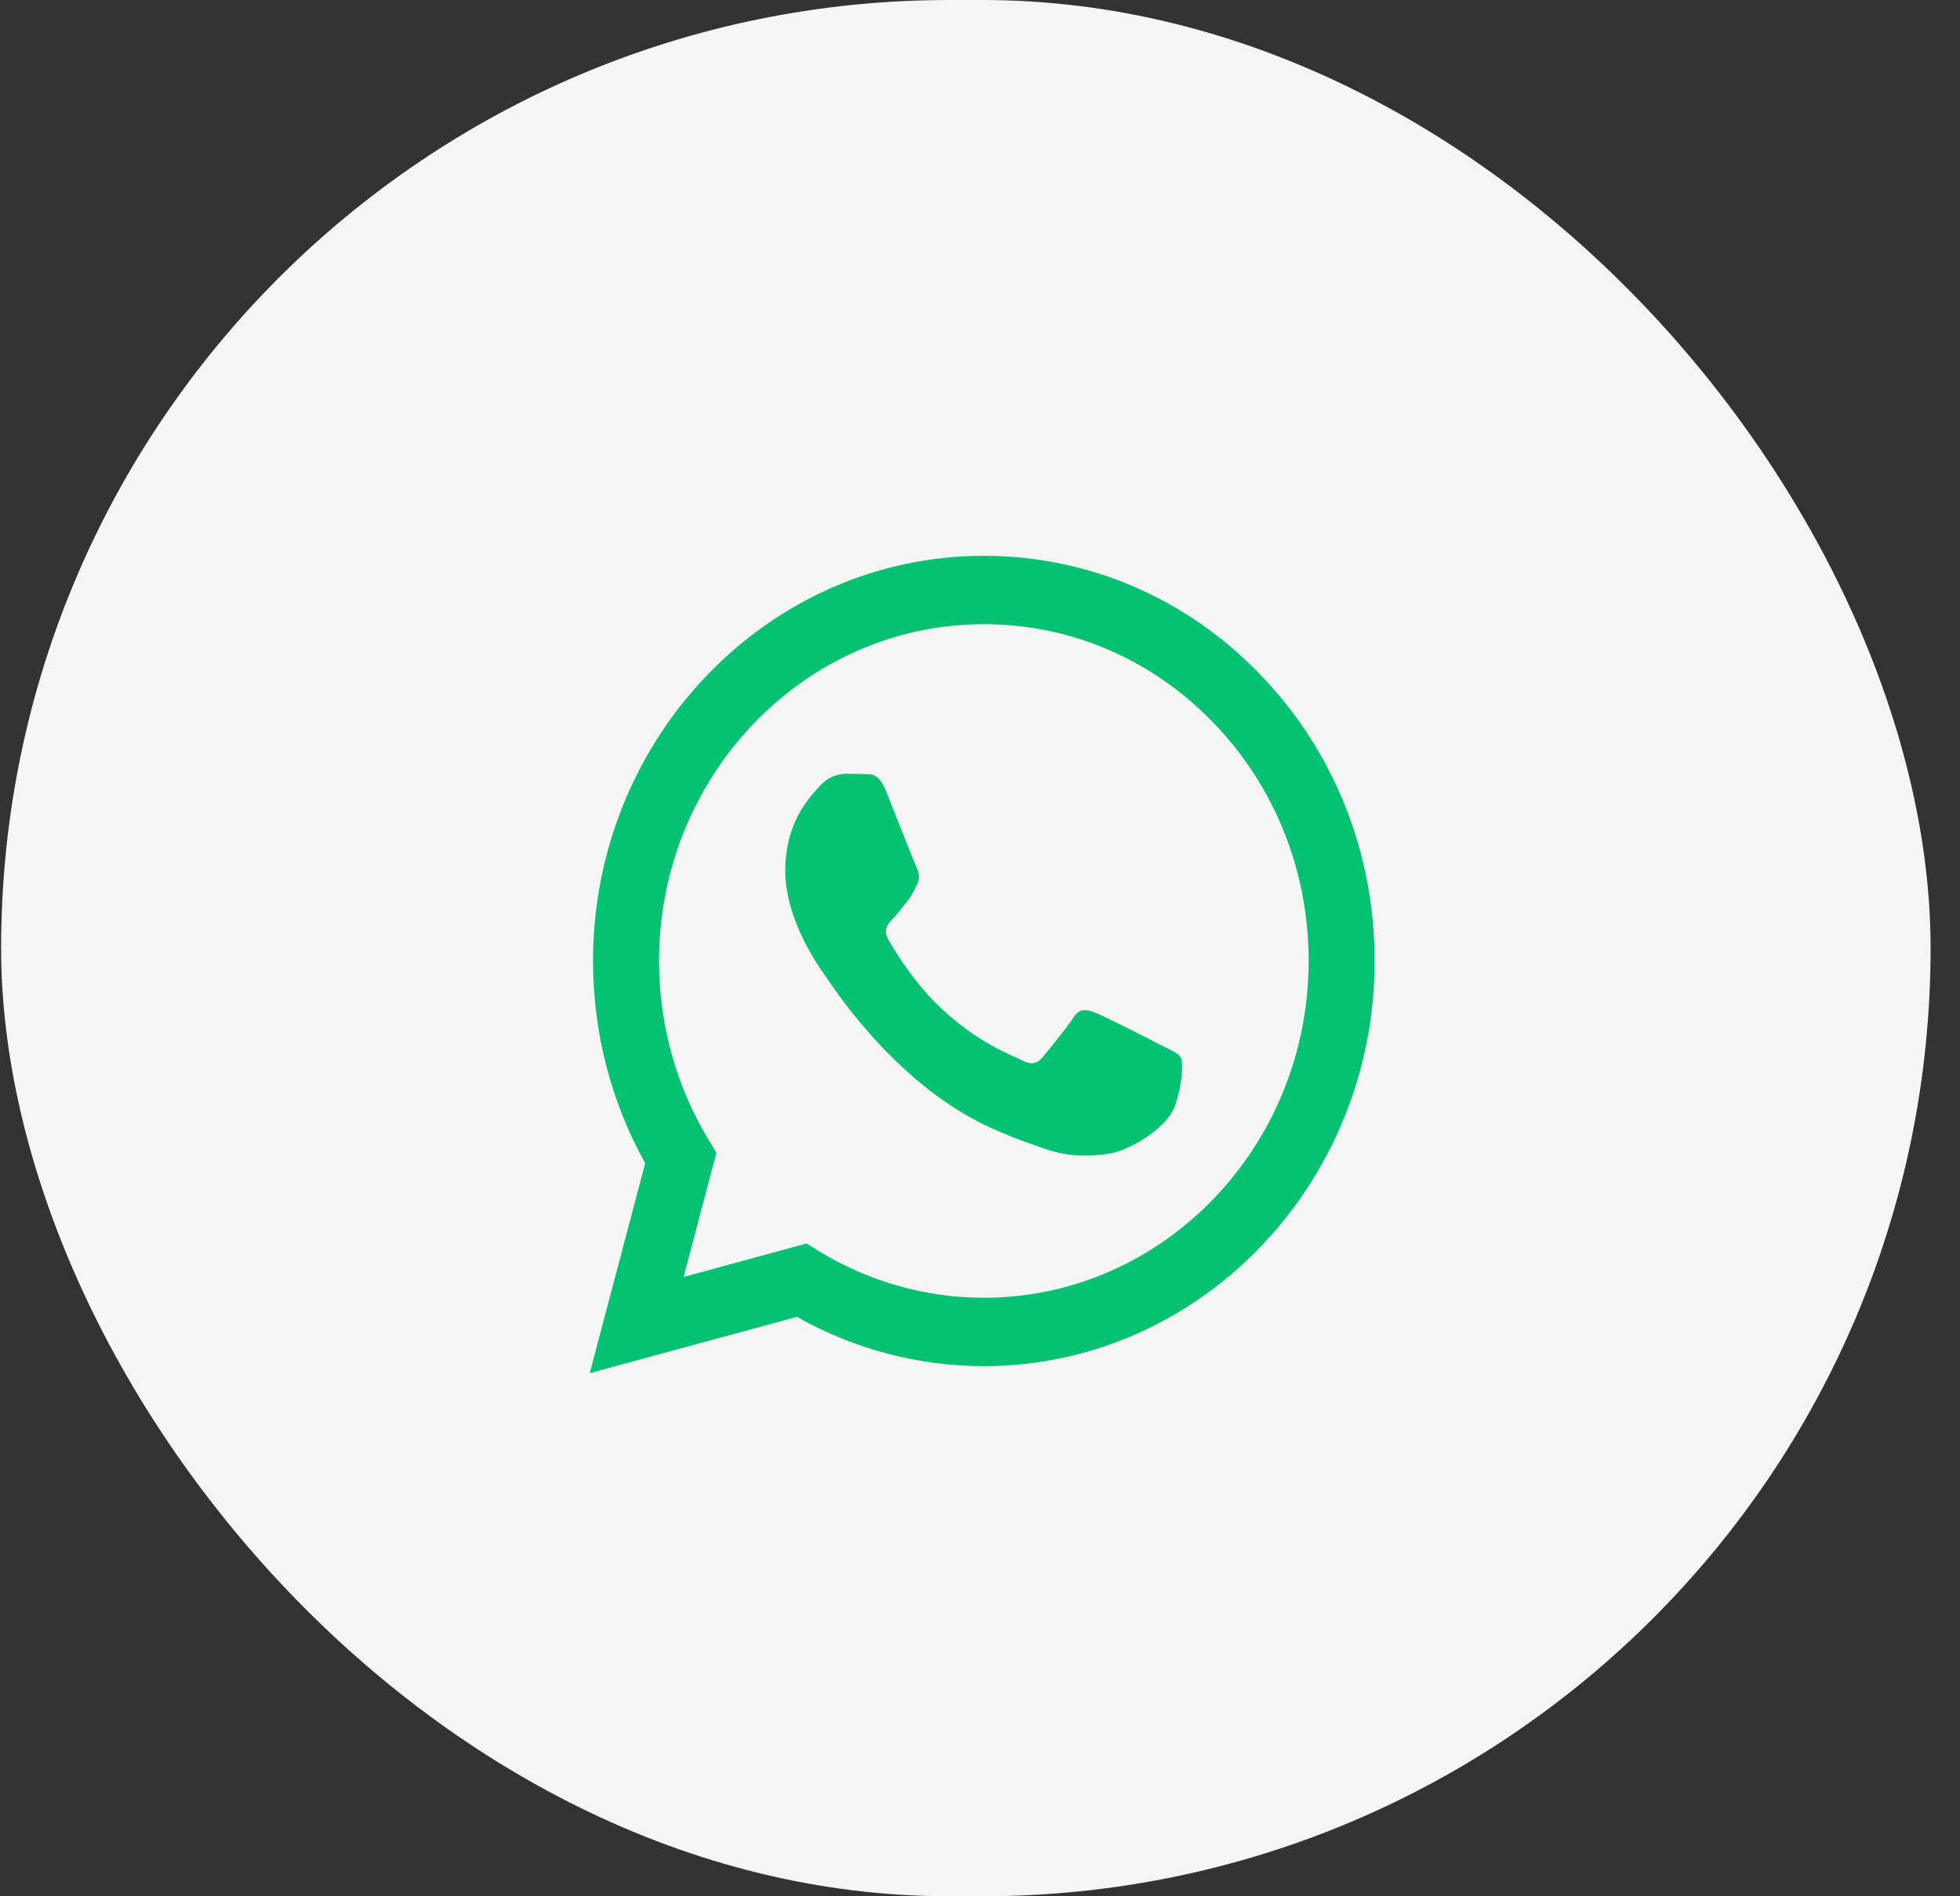 <?xml version="1.0" encoding="UTF-8"?> <svg xmlns="http://www.w3.org/2000/svg" width="62" height="60" viewBox="0 0 62 60" fill="none"><rect x="0" y="0" width="62" height="60" fill="#333333" stroke="none"/> <rect x="0.035" width="61.035" height="60" rx="30" fill="#F5F5F5"></rect> <path fill-rule="evenodd" clip-rule="evenodd" d="M31.121 17.586C34.428 17.587 37.532 18.922 39.866 21.344C42.2 23.767 43.485 26.986 43.483 30.411C43.48 37.477 37.934 43.226 31.121 43.226H31.116C29.047 43.225 27.014 42.687 25.209 41.666L18.655 43.448L20.409 36.807C19.328 34.864 18.759 32.659 18.759 30.401C18.762 23.334 24.308 17.586 31.121 17.586ZM31.118 41.062H31.122C36.785 41.062 41.394 36.283 41.396 30.409C41.397 27.563 40.33 24.887 38.389 22.874C36.45 20.861 33.87 19.751 31.125 19.75C25.458 19.75 20.849 24.528 20.847 30.401C20.846 32.414 21.389 34.373 22.417 36.069L22.662 36.473L21.624 40.403L25.513 39.346L25.888 39.577C27.465 40.547 29.274 41.061 31.118 41.062ZM34.647 32.042C34.93 32.149 36.448 32.923 36.757 33.084C36.817 33.115 36.873 33.143 36.925 33.169C37.141 33.277 37.287 33.35 37.349 33.458C37.426 33.592 37.426 34.233 37.169 34.981C36.912 35.729 35.678 36.412 35.084 36.504C34.552 36.586 33.879 36.62 33.139 36.377C32.69 36.229 32.115 36.032 31.378 35.702C28.481 34.405 26.523 31.494 26.155 30.946C26.129 30.908 26.111 30.881 26.101 30.867L26.1 30.865C25.941 30.646 24.84 29.127 24.84 27.555C24.84 26.08 25.538 25.308 25.86 24.951C25.882 24.927 25.902 24.904 25.921 24.883C26.204 24.563 26.539 24.483 26.744 24.483C26.95 24.483 27.157 24.484 27.336 24.494C27.359 24.495 27.382 24.495 27.406 24.495C27.586 24.494 27.81 24.492 28.032 25.043C28.117 25.256 28.242 25.572 28.374 25.905C28.64 26.575 28.932 27.314 28.984 27.421C29.061 27.581 29.113 27.768 29.009 27.982C28.994 28.014 28.979 28.045 28.965 28.074C28.888 28.237 28.831 28.358 28.701 28.516C28.649 28.578 28.596 28.645 28.543 28.712C28.436 28.847 28.33 28.981 28.237 29.077C28.083 29.236 27.922 29.41 28.102 29.73C28.282 30.051 28.902 31.099 29.82 31.948C30.807 32.861 31.665 33.247 32.1 33.443C32.185 33.481 32.254 33.512 32.304 33.538C32.613 33.698 32.793 33.672 32.974 33.458C33.154 33.244 33.746 32.523 33.952 32.203C34.157 31.882 34.364 31.935 34.647 32.042Z" fill="#05C172"></path> </svg> 